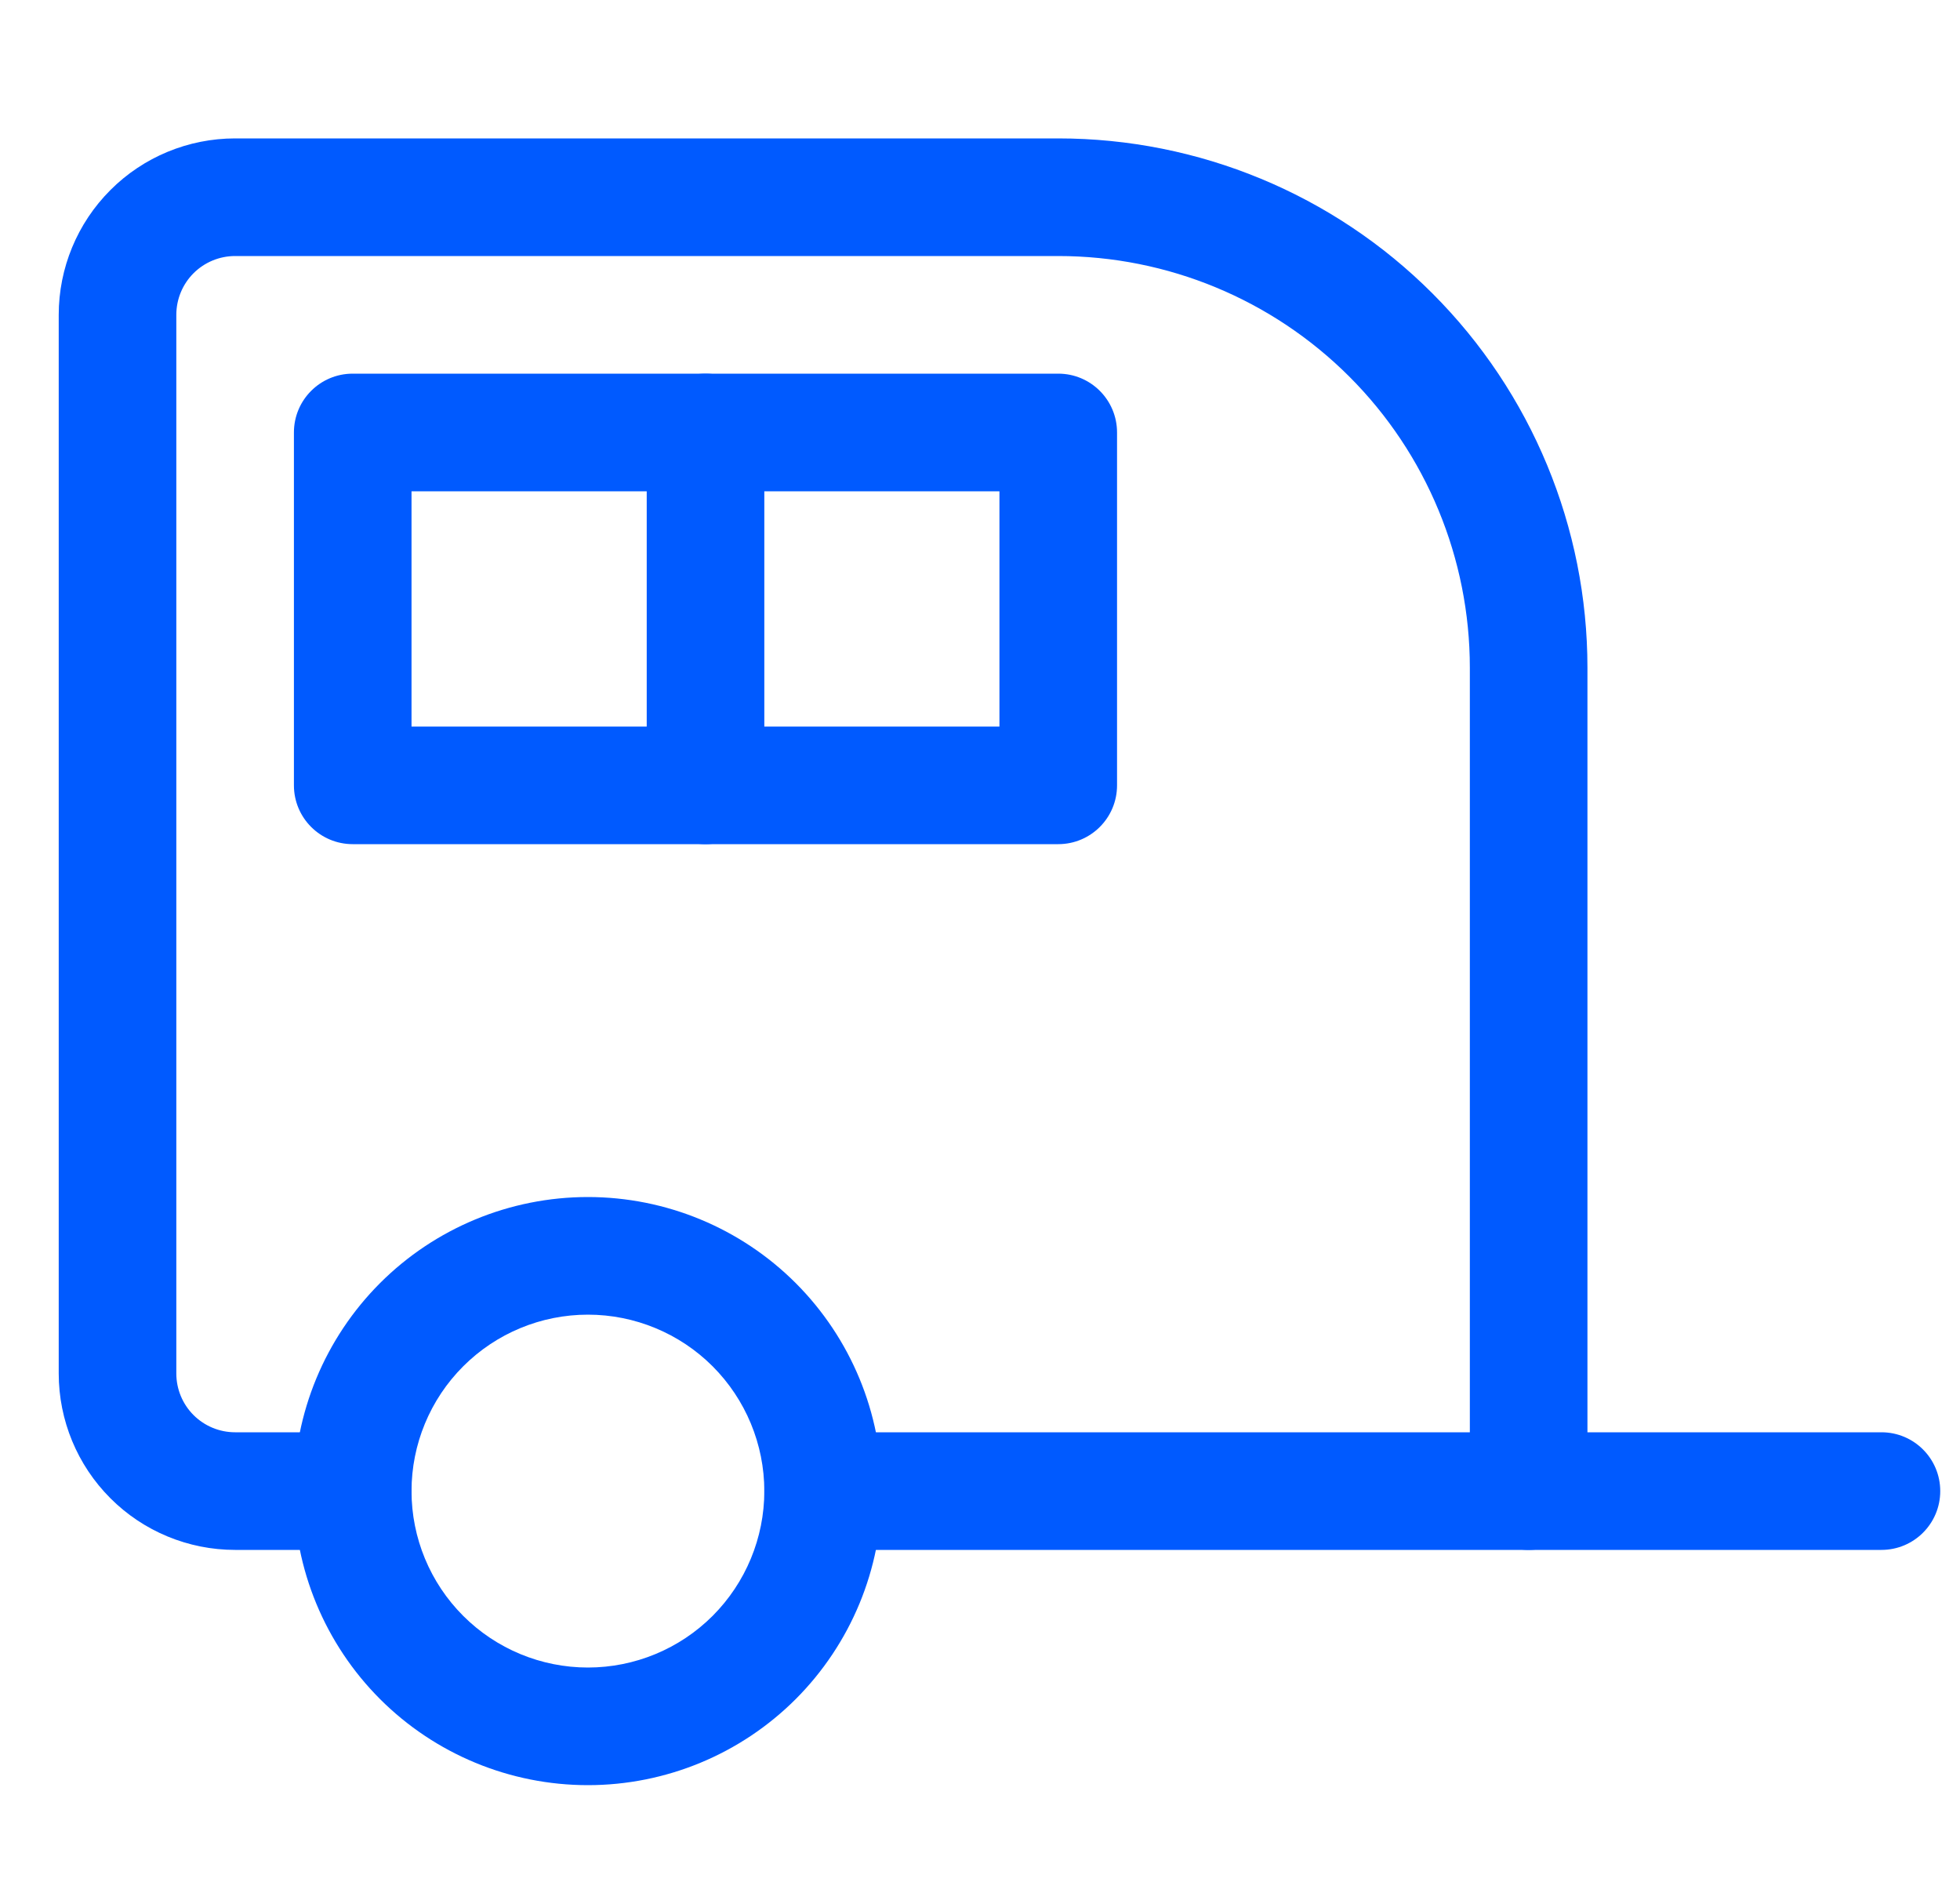 <svg width="25" height="24" viewBox="0 0 25 24" fill="none" xmlns="http://www.w3.org/2000/svg">
<path fill-rule="evenodd" clip-rule="evenodd" d="M4.847 16.363C5.55 15.66 6.504 15.265 7.499 15.265C8.493 15.265 9.447 15.66 10.15 16.363C10.853 17.067 11.248 18.02 11.248 19.015C11.248 20.009 10.853 20.963 10.15 21.667C9.447 22.37 8.493 22.765 7.499 22.765C6.504 22.765 5.55 22.37 4.847 21.667C4.144 20.963 3.749 20.009 3.749 19.015C3.749 18.02 4.144 17.067 4.847 16.363ZM7.499 16.765C6.902 16.765 6.33 17.002 5.908 17.424C5.486 17.846 5.249 18.418 5.249 19.015C5.249 19.612 5.486 20.184 5.908 20.606C6.33 21.028 6.902 21.265 7.499 21.265C8.095 21.265 8.668 21.028 9.09 20.606C9.511 20.184 9.749 19.612 9.749 19.015C9.749 18.418 9.511 17.846 9.09 17.424C8.668 17.002 8.095 16.765 7.499 16.765Z" fill="#005AFF"/>
<path fill-rule="evenodd" clip-rule="evenodd" d="M2.999 3.265C2.8 3.265 2.609 3.344 2.468 3.485C2.328 3.625 2.249 3.816 2.249 4.015V17.515C2.249 17.714 2.328 17.905 2.468 18.045C2.609 18.186 2.8 18.265 2.999 18.265H4.499C4.913 18.265 5.249 18.601 5.249 19.015C5.249 19.429 4.913 19.765 4.499 19.765H2.999C2.402 19.765 1.829 19.528 1.408 19.106C0.986 18.684 0.749 18.112 0.749 17.515V4.015C0.749 3.418 0.986 2.846 1.408 2.424C1.829 2.002 2.402 1.765 2.999 1.765H13.498C15.289 1.765 17.006 2.476 18.271 3.742C19.537 5.008 20.248 6.725 20.248 8.515V19.015C20.248 19.429 19.913 19.765 19.498 19.765H10.498C10.084 19.765 9.749 19.429 9.749 19.015C9.749 18.601 10.084 18.265 10.498 18.265H18.748V8.515C18.748 7.123 18.195 5.787 17.211 4.803C16.226 3.818 14.891 3.265 13.498 3.265H2.999Z" fill="#005AFF"/>
<path fill-rule="evenodd" clip-rule="evenodd" d="M18.748 19.015C18.748 18.601 19.084 18.265 19.498 18.265H23.998C24.413 18.265 24.748 18.601 24.748 19.015C24.748 19.429 24.413 19.765 23.998 19.765H19.498C19.084 19.765 18.748 19.429 18.748 19.015Z" fill="#005AFF"/>
<path fill-rule="evenodd" clip-rule="evenodd" d="M3.749 5.515C3.749 5.101 4.084 4.765 4.499 4.765H13.498C13.913 4.765 14.248 5.101 14.248 5.515V10.015C14.248 10.429 13.913 10.765 13.498 10.765H4.499C4.084 10.765 3.749 10.429 3.749 10.015V5.515ZM5.249 6.265V9.265H12.748V6.265H5.249Z" fill="#005AFF"/>
<path fill-rule="evenodd" clip-rule="evenodd" d="M8.999 4.765C9.413 4.765 9.749 5.101 9.749 5.515V10.015C9.749 10.429 9.413 10.765 8.999 10.765C8.584 10.765 8.249 10.429 8.249 10.015V5.515C8.249 5.101 8.584 4.765 8.999 4.765Z" fill="#005AFF"/>
</svg>
